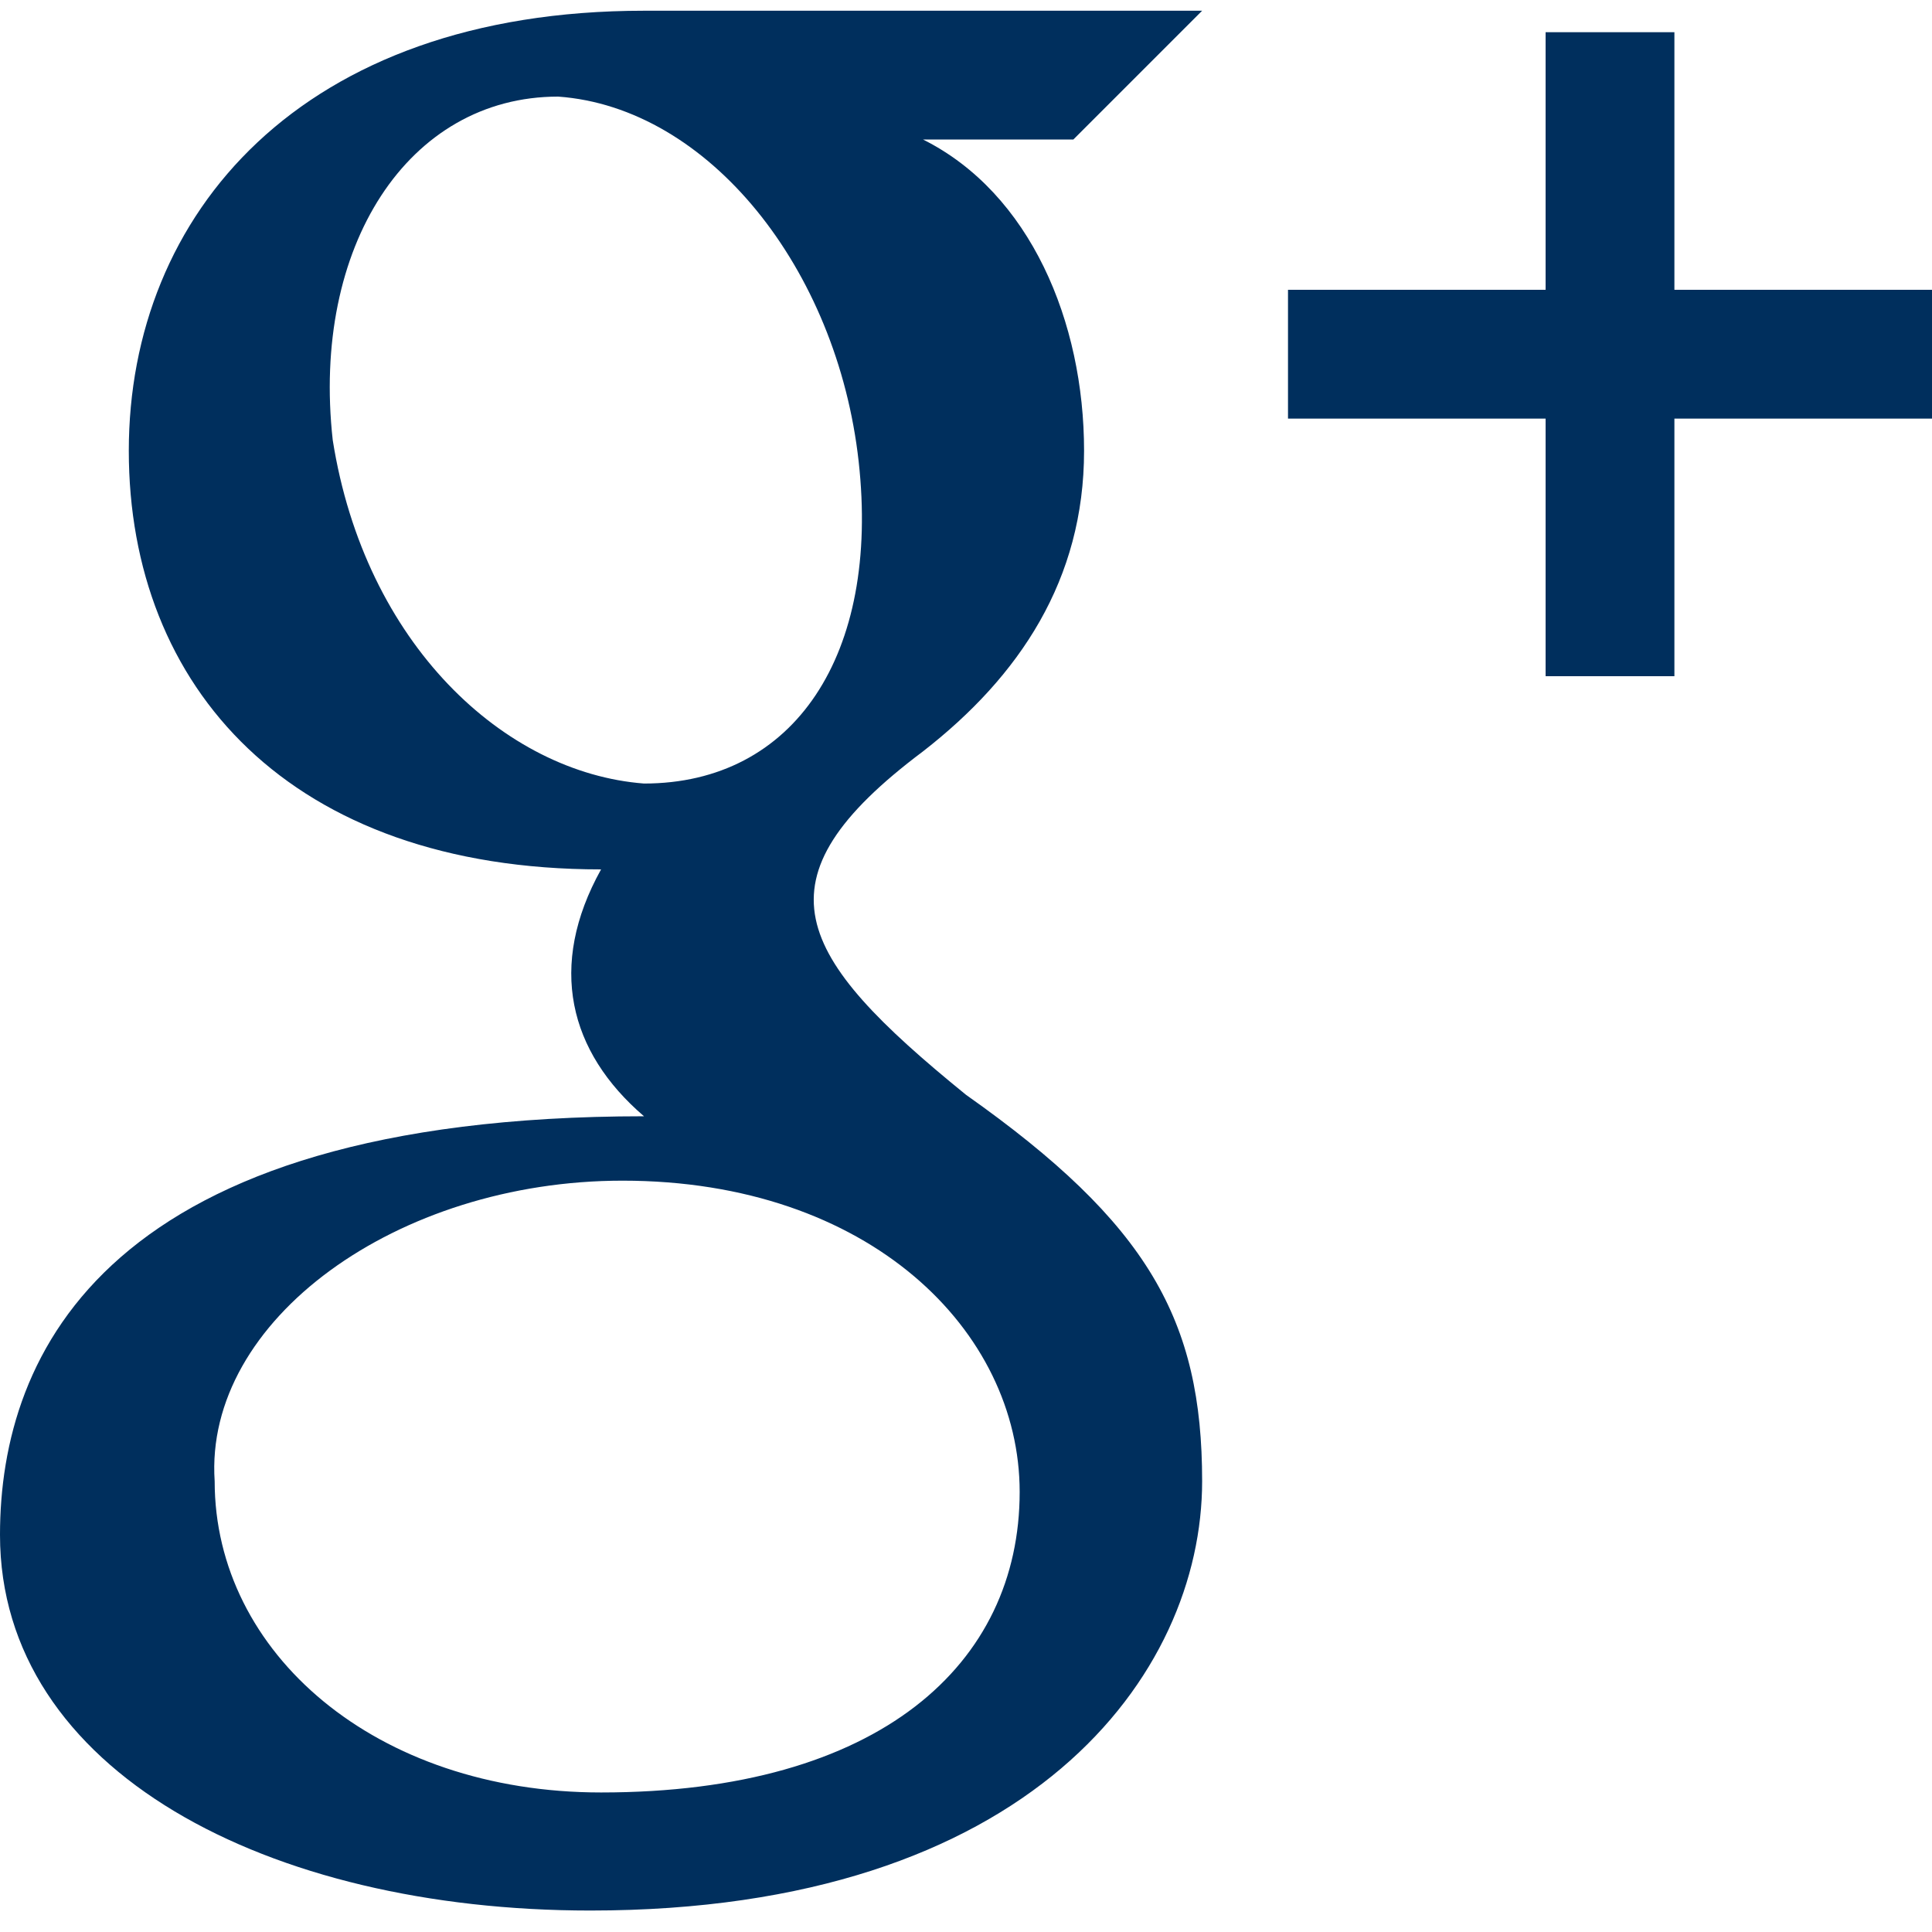 <?xml version="1.0" encoding="utf-8"?>
<!-- Generator: Adobe Illustrator 21.0.2, SVG Export Plug-In . SVG Version: 6.00 Build 0)  -->
<svg version="1.1" id="Layer_1" xmlns="http://www.w3.org/2000/svg" xmlns:xlink="http://www.w3.org/1999/xlink" x="0px" y="0px"
	 viewBox="0 0 18 18" style="enable-background:new 0 0 18 18;" xml:space="preserve">
<style type="text/css">
	.st0{fill:none;}
	.st1{fill:#002F5D;}
</style>
<rect id="XMLID_1_" class="st0" width="18" height="18"/>
<g id="XMLID_24_">
	<polygon id="XMLID_21_" class="st1" points="14.4,6.3 15.6,6.3 15.6,3.9 18,3.9 18,2.7 15.6,2.7 15.6,0.3 14.4,0.3 14.4,2.7 
		12,2.7 12,3.9 14.4,3.9 	"/>
	<path id="XMLID_25_" class="st1" d="M5.5,17.8c4.1,0,5.7-2.2,5.7-4c0-1.5-0.5-2.4-2.2-3.6C7.4,8.9,7,8.2,8.6,7
		c0.9-0.7,1.5-1.6,1.5-2.8S9.6,1.8,8.6,1.3H10l1.2-1.2c0,0-4.4,0-5.2,0C2.8,0.1,1.2,2,1.2,4.2s1.5,3.9,4.4,3.9C5.1,9,5.3,9.8,6,10.4
		c-5,0-6,2.2-6,3.9C0,16.5,2.5,17.8,5.5,17.8z M3.1,4.1C2.9,2.3,3.8,0.9,5.2,0.9C6.6,1,7.8,2.5,8,4.3s-0.6,3-2,3
		C4.7,7.2,3.4,6,3.1,4.1z M5.8,11c2.3,0,3.7,1.4,3.7,2.9c0,1.6-1.3,2.8-3.9,2.8c-2.1,0-3.6-1.3-3.6-2.9C1.9,12.3,3.7,11,5.8,11z"/>
</g>
</svg>

